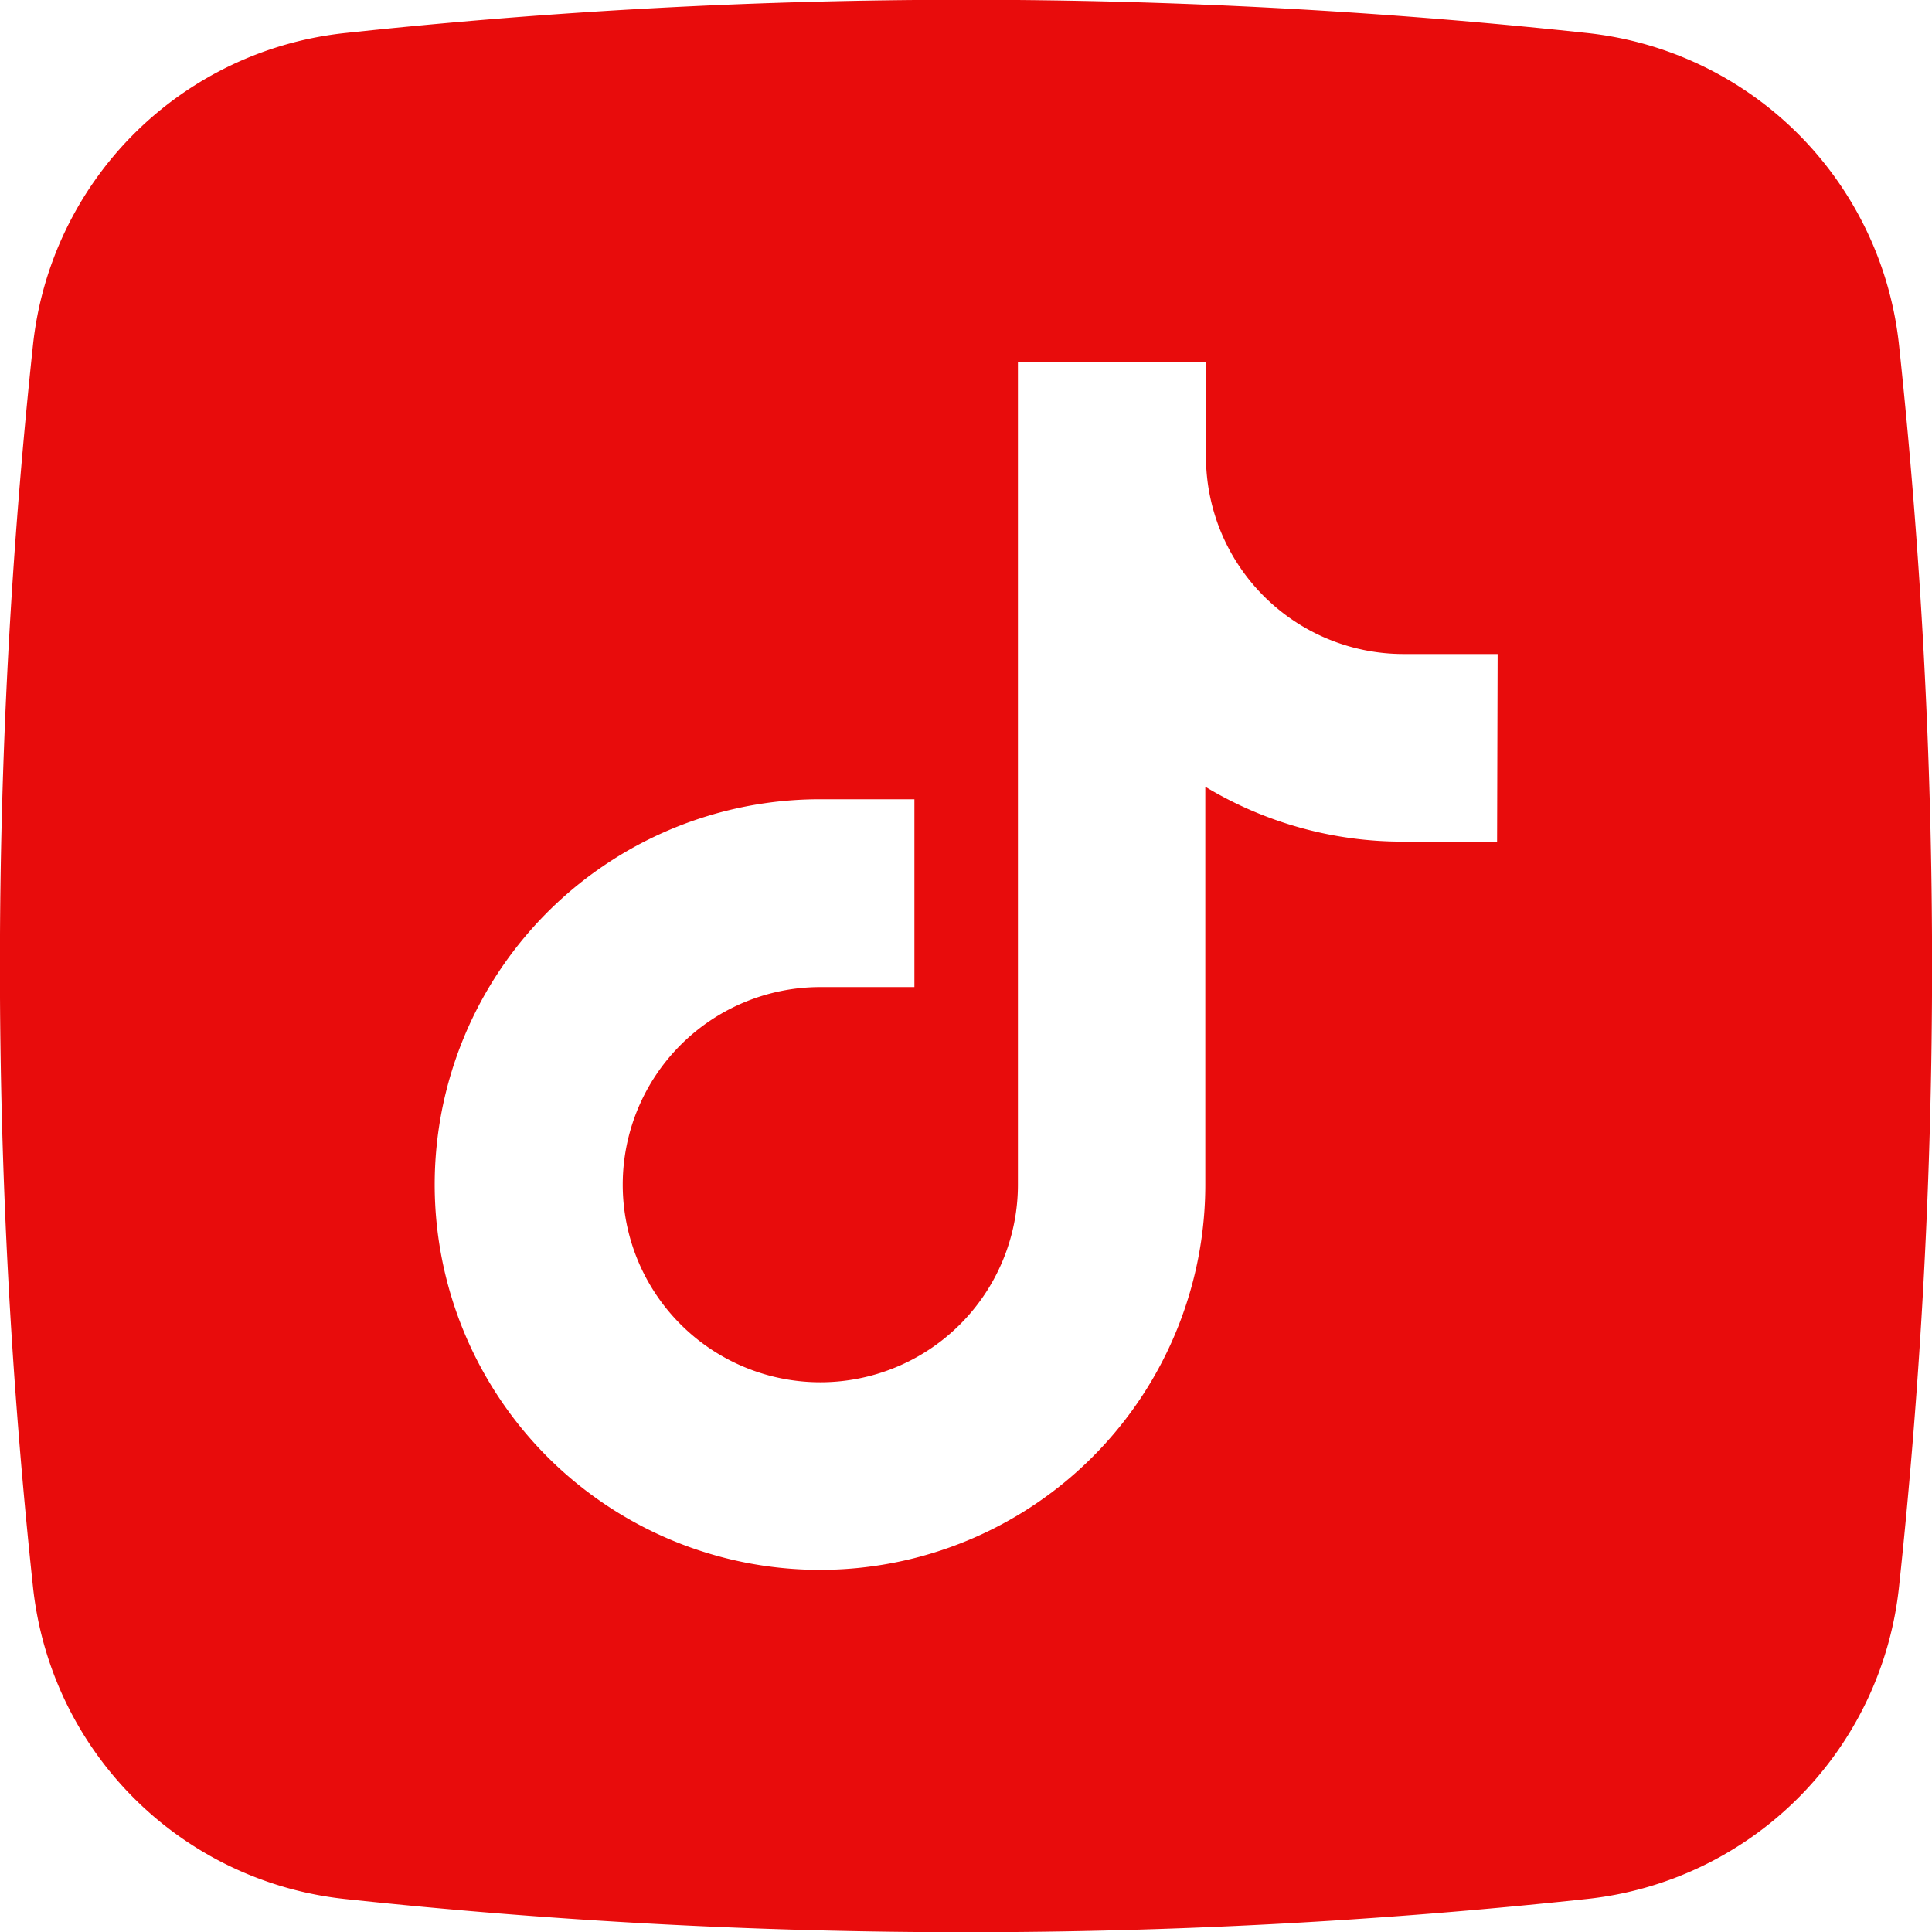 <svg xmlns="http://www.w3.org/2000/svg" version="1.1" xmlns:xlink="http://www.w3.org/1999/xlink" width="512" height="512" x="0" y="0" viewBox="0 0 176 176" style="enable-background:new 0 0 512 512" xml:space="preserve" class=""><g><g data-name="Layer 2"><path d="M173 31.47A32 32 0 0 0 144.52 3a530 530 0 0 0-113 0A32 32 0 0 0 3 31.47a532.69 532.69 0 0 0 0 113.05A32 32 0 0 0 31.48 173a530 530 0 0 0 113 0A32 32 0 0 0 173 144.52a532.69 532.69 0 0 0 0-113.05zm-36.62 45.2h-8.58a34.72 34.72 0 0 1-18-5v36.23a35.1 35.1 0 1 1-35.1-35.09h8.6v17.11h-8.57a18 18 0 1 0 18 18V33h17.13v8.58a18 18 0 0 0 18 18h8.57z" data-name="14.tiktok" fill="#e80c0c" opacity="1" data-original="#000000" class=""></path></g></g></svg>